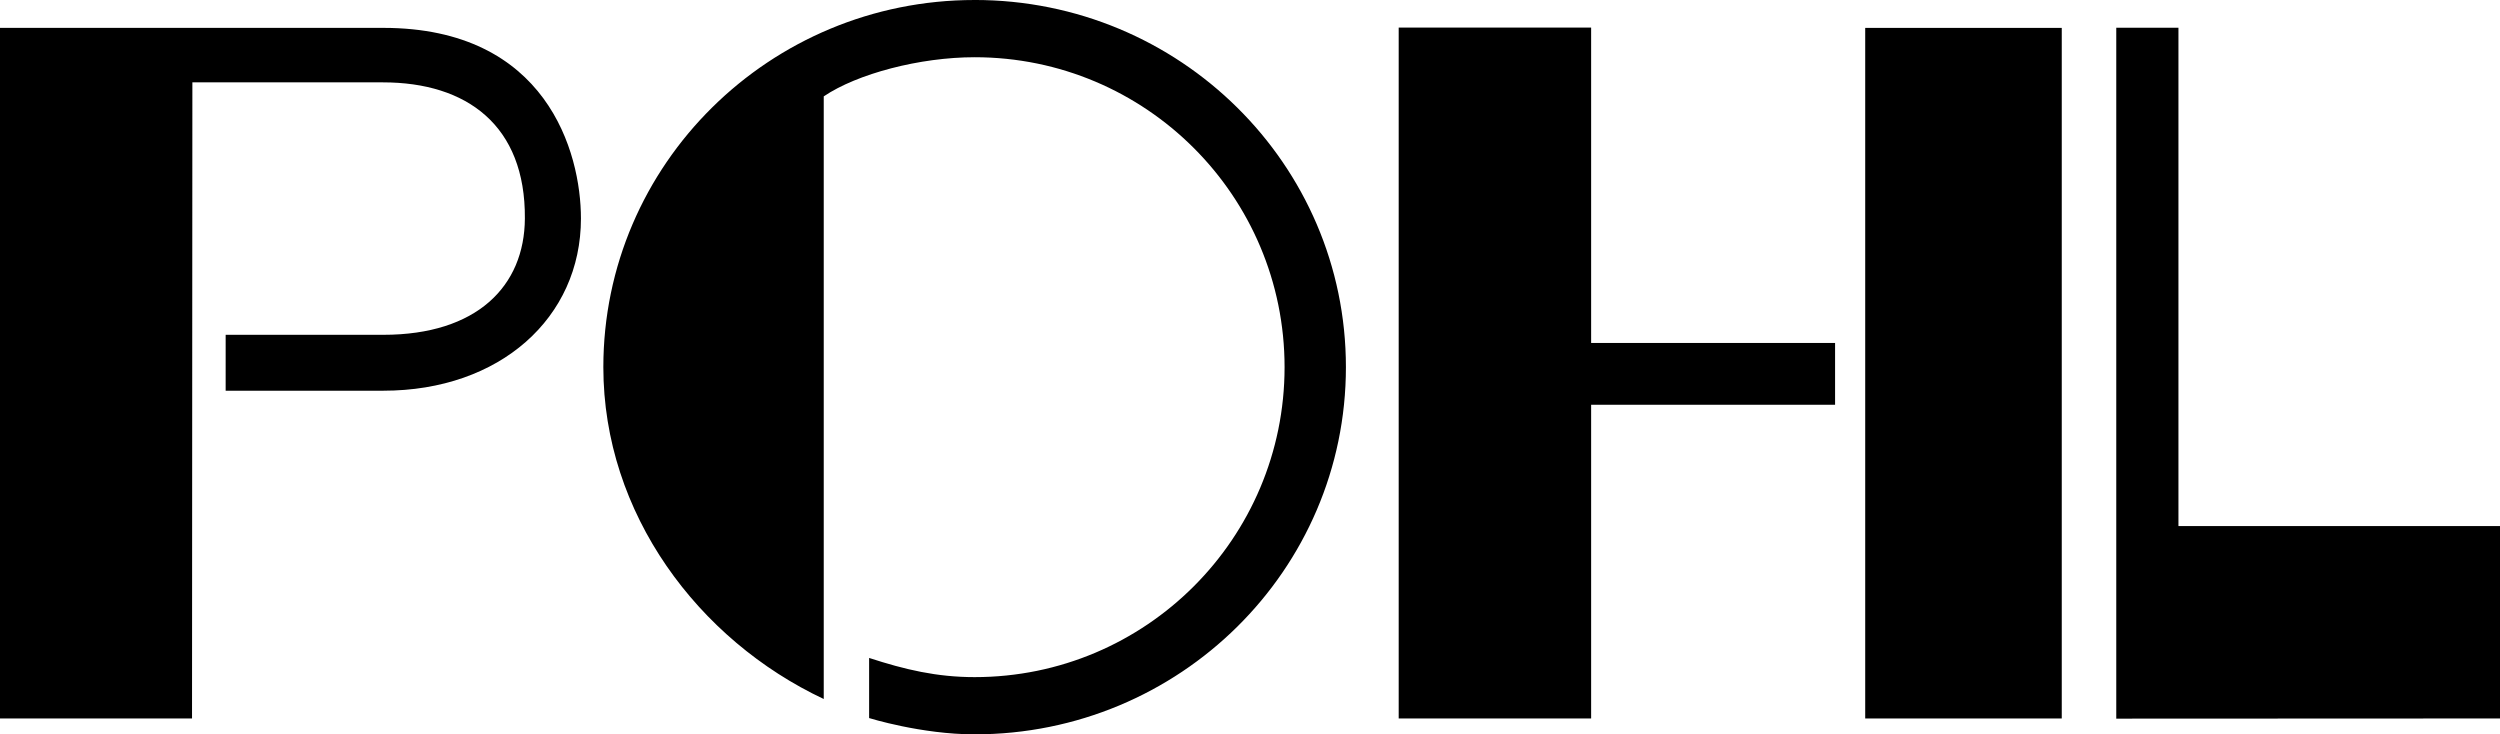 <?xml version="1.0" encoding="UTF-8"?><svg  xmlns="http://www.w3.org/2000/svg" viewBox="0 0 283.465 83.267"><polygon points="180.412 3.127 158.592 3.127 158.592 81.464 180.412 81.464 180.412 45.894 208.072 45.894 208.072 38.887 180.412 38.887 180.412 3.127" fill="currentColor" stroke-width="0"/><rect x="211.489" y="3.163" width="22.285" height="78.302" fill="currentColor" stroke-width="0"/><path d="M43.462,3.162H0v78.302h21.773l.04-72.125h21.61c9.495,0,16.17,4.87,16.09,15.437-.04,7.672-5.442,13.187-16.05,13.187h-17.877l-.001,6.338h17.878c13.23,0,22.407-8.275,22.407-19.525,0-7.512-3.893-21.615-22.407-21.615Z" fill="currentColor" stroke-width="0"/><path d="M110.508,0c-23.25,0-42.097,18.64-42.097,41.632,0,16.605,10.773,30.94,24.99,37.625V10.927c3.795-2.567,10.897-4.438,17.107-4.438,19.41,0,35.145,15.735,35.145,35.142,0,19.41-15.735,35.145-35.145,35.145-4.287,0-7.89-.848-11.962-2.175v6.817s5.912,1.847,11.962,1.847c23.252,0,42.1-18.64,42.1-41.635,0-22.992-18.847-41.632-42.1-41.632Z" fill="currentColor" stroke-width="0"/><polygon points="247.005 59.652 247.005 3.147 239.955 3.147 239.955 81.484 283.465 81.464 283.465 59.652 247.005 59.652" fill="currentColor" stroke-width="0"/></svg>